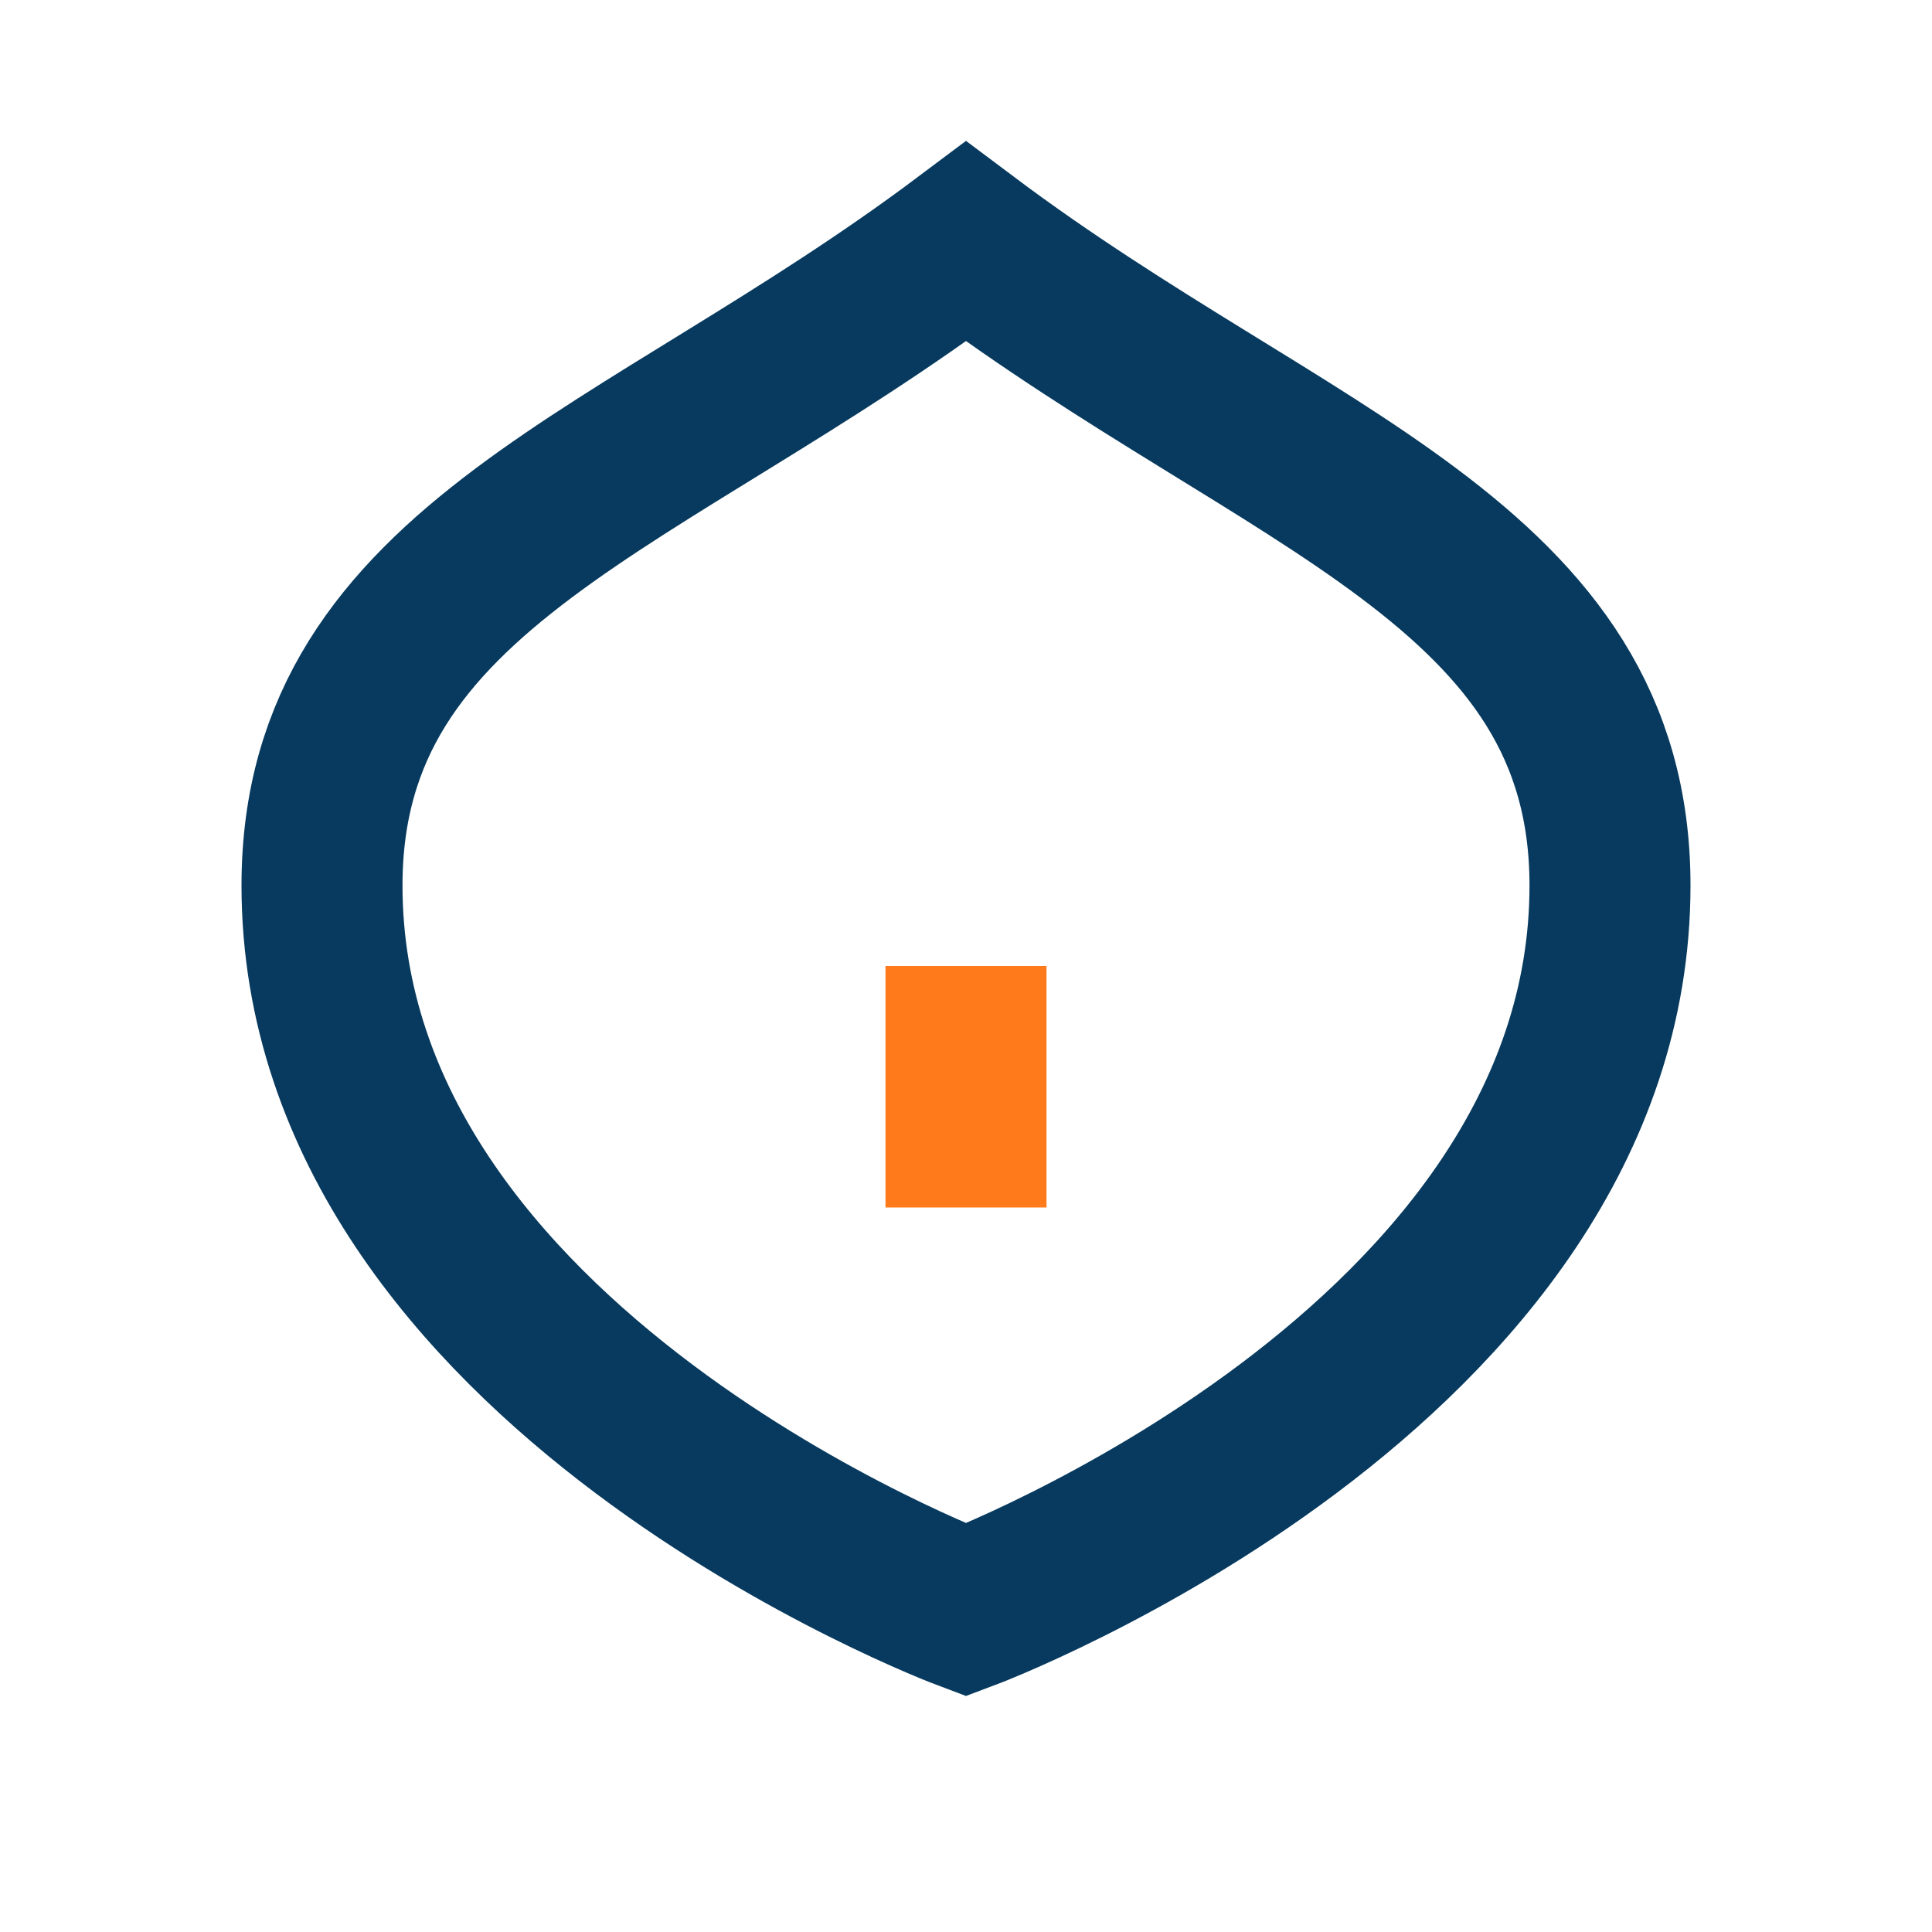 <?xml version="1.0" encoding="UTF-8"?>
<svg xmlns="http://www.w3.org/2000/svg" width="24" height="24" viewBox="0 0 24 24"><path d="M12 3C8 6 4 7 4 11c0 6 8 9 8 9s8-3 8-9c0-4-4-5-8-8z" fill="none" stroke="#073A5E" stroke-width="2"/><path d="M12 12v3" stroke="#FF7A1A" stroke-width="2"/></svg>